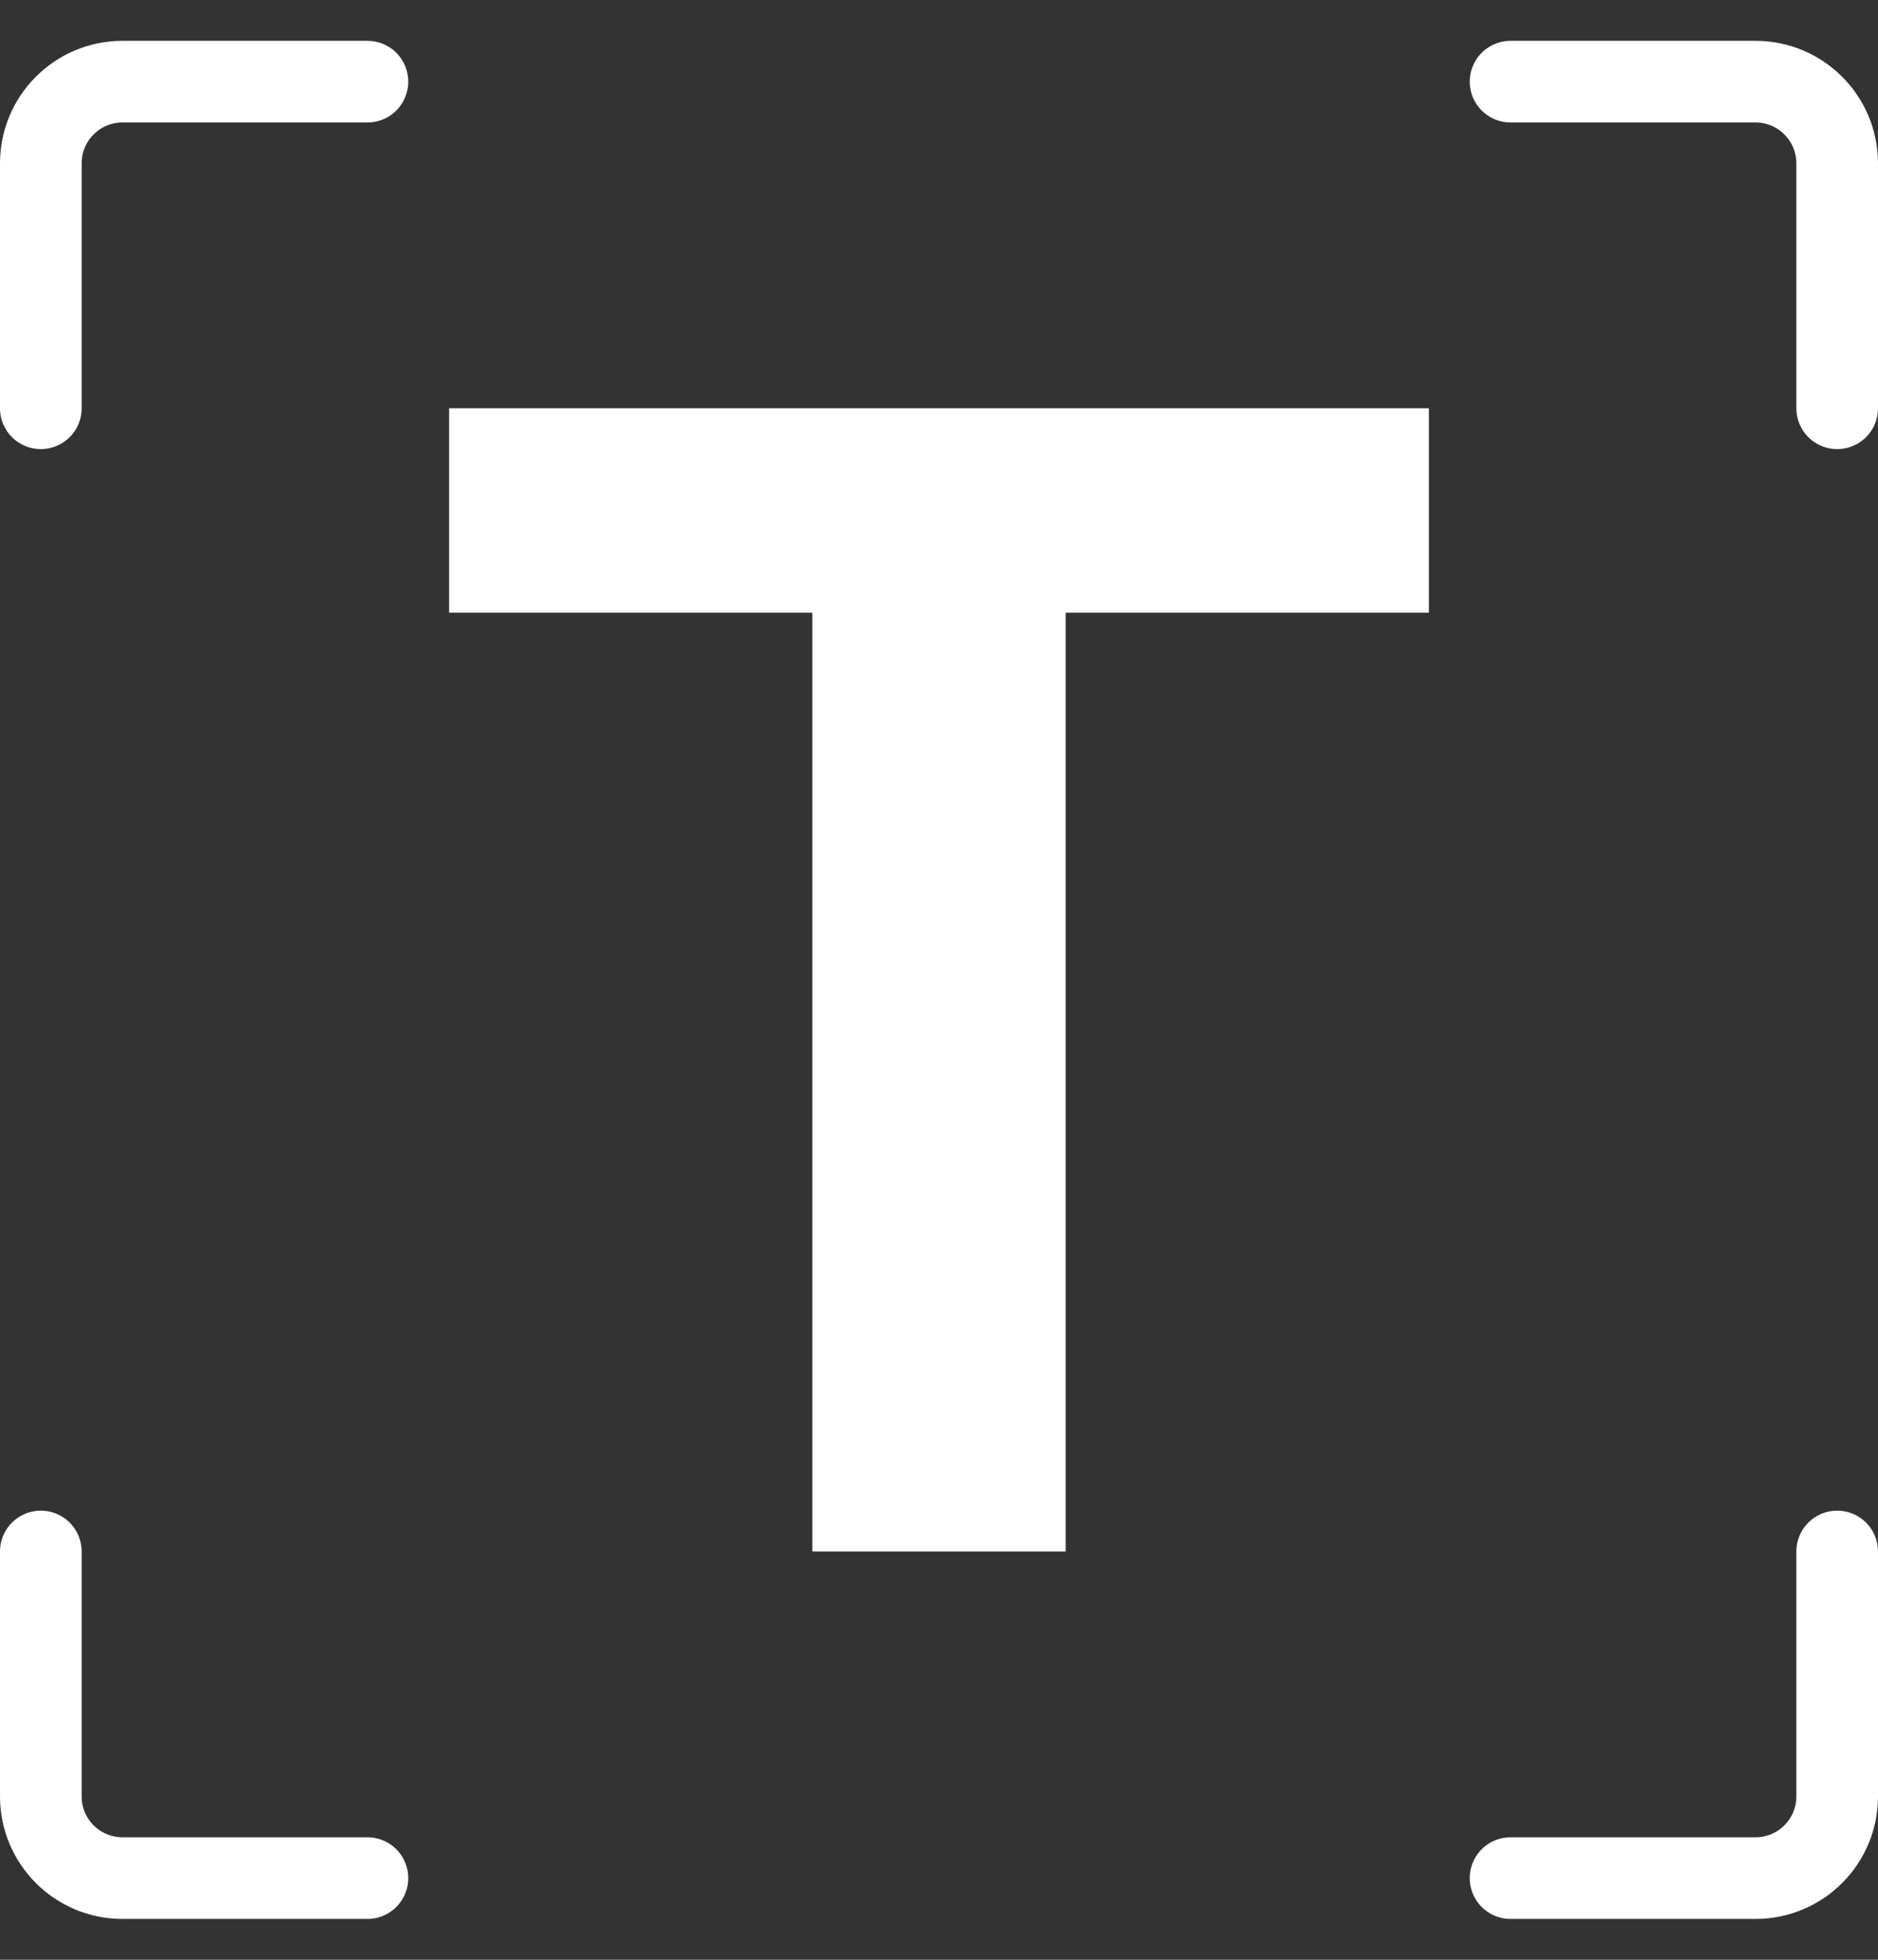 <svg width="23" height="24" viewBox="0 0 23 24" fill="none" xmlns="http://www.w3.org/2000/svg">
    <rect x="0" y="0" width="23" height="24" fill="#333333" stroke="none"/>
    <path d="M13.051 19H9.949V7.503H5.5V5H17.5V7.503H13.051V19Z" fill="white"/>
    <path d="M4.5 1H1.5C0.948 1 0.5 1.448 0.5 2V5" stroke="white" stroke-linecap="round"/>
    <path d="M4.5 23H1.5C0.948 23 0.5 22.552 0.5 22V19" stroke="white" stroke-linecap="round"/>
    <path d="M18.5 1H21.5C22.052 1 22.5 1.448 22.5 2V5" stroke="white" stroke-linecap="round"/>
    <path d="M18.5 23H21.5C22.052 23 22.5 22.552 22.5 22V19" stroke="white" stroke-linecap="round"/>
</svg>